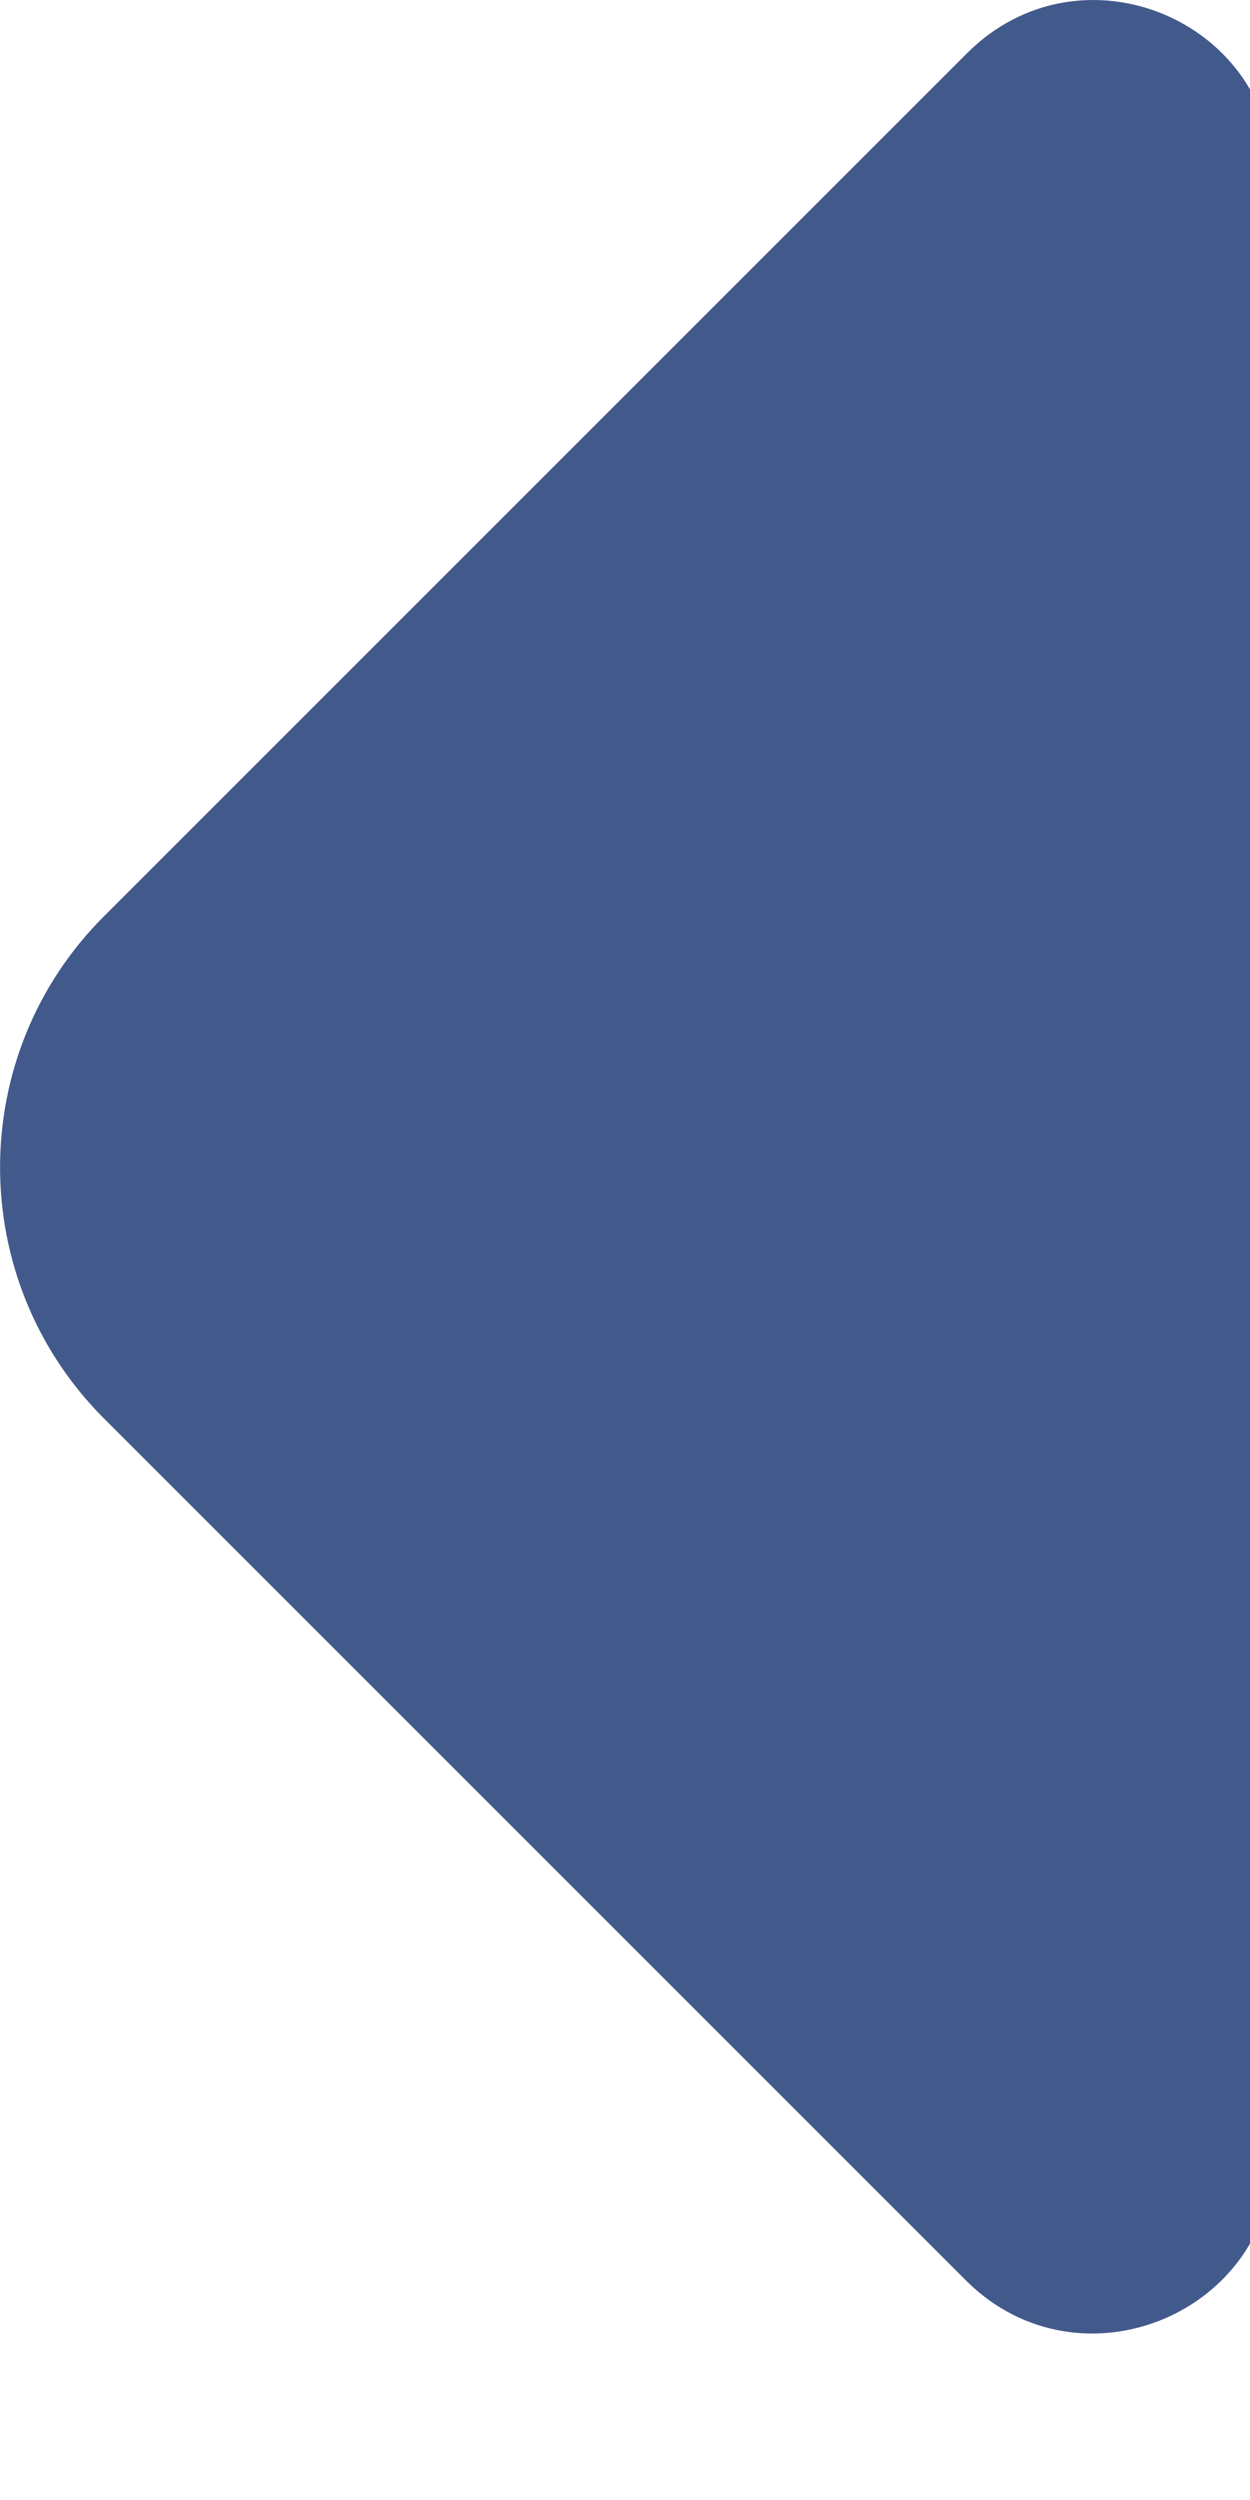 <svg width="5" height="10" viewBox="0 0 5 10" fill="none" xmlns="http://www.w3.org/2000/svg">
<path d="M5.095 8.613L5.095 4.459V0.719C5.095 0.079 4.322 -0.241 3.868 0.213L0.415 3.666C-0.138 4.219 -0.138 5.119 0.415 5.673L1.728 6.986L3.868 9.126C4.322 9.573 5.095 9.253 5.095 8.613Z" fill="#425A8B"/>
</svg>
